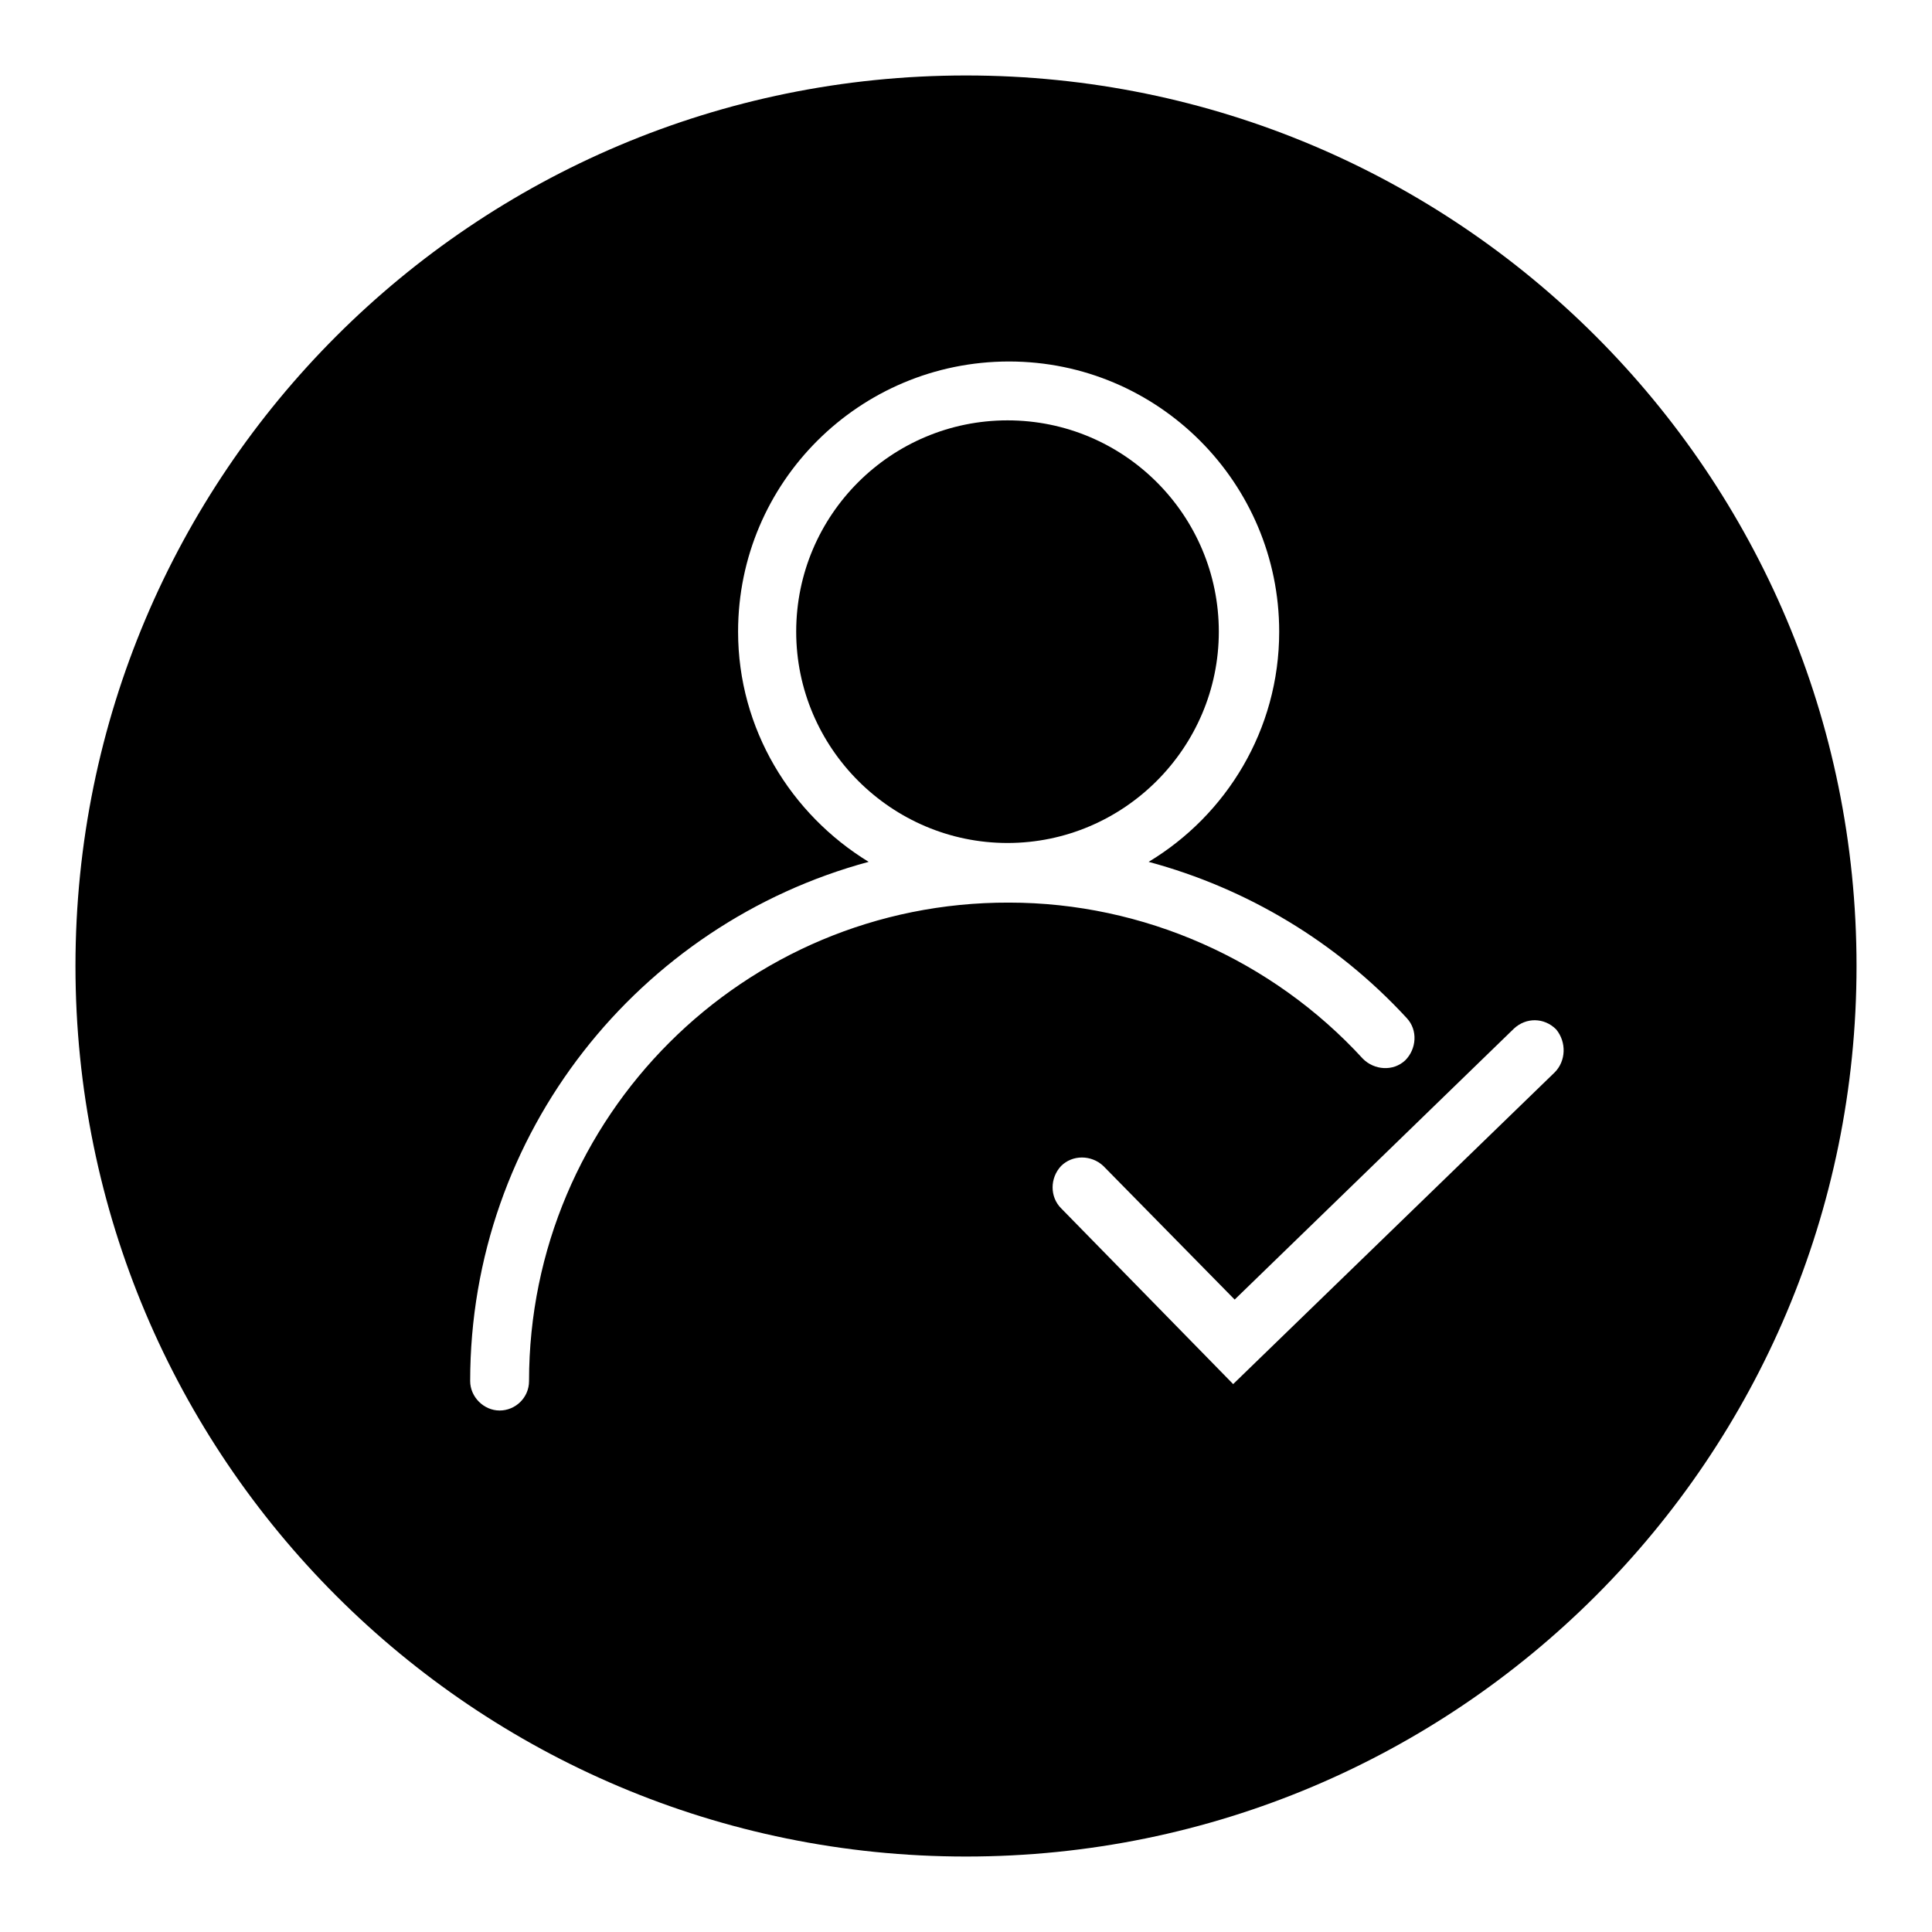 <?xml version="1.0" encoding="utf-8"?>
<!-- Svg Vector Icons : http://www.onlinewebfonts.com/icon -->
<!DOCTYPE svg PUBLIC "-//W3C//DTD SVG 1.1//EN" "http://www.w3.org/Graphics/SVG/1.1/DTD/svg11.dtd">
<svg version="1.1" xmlns="http://www.w3.org/2000/svg" xmlns:xlink="http://www.w3.org/1999/xlink" x="0px" y="0px" viewBox="0 0 256 256" enable-background="new 0 0 256 256" xml:space="preserve">
<g><g><path fill="#000000" d="M161.5,83.7c0-15.4-12.5-28-28-28c-15.4,0-28,12.5-28,28c0,15.4,12.6,28,28,28C148.9,111.7,161.5,99.1,161.5,83.7z"/><path fill="#000000" d="M128,10C62.8,10,10,62.8,10,128c0,65.2,52.8,118,118,118c65.2,0,118-52.8,118-118C246,62.8,193.2,10,128,10z M70.1,183c0,2.2-1.8,3.9-3.9,3.9s-3.9-1.8-3.9-3.9c0-32.9,22.4-60.6,52.8-68.8c-10.3-6.3-17.3-17.6-17.3-30.5c0-19.8,16.1-35.8,35.9-35.8c19.8,0,35.8,16.1,35.8,35.8c0,13-7,24.3-17.3,30.5c13,3.5,24.9,10.6,34.2,20.7c1.5,1.6,1.3,4.1-0.2,5.6c-1.6,1.5-4.1,1.3-5.6-0.2c-12-13.1-29.1-20.7-46.9-20.7C98.5,119.5,70.1,148,70.1,183z M206,142.1l-42.6,41.3l-22.8-23.3c-1.5-1.5-1.5-4,0-5.6c1.5-1.5,4-1.5,5.6,0l17.4,17.7l37-35.9c1.6-1.5,4-1.5,5.6,0.1C207.6,138.1,207.5,140.6,206,142.1z"/></g></g>
</svg>